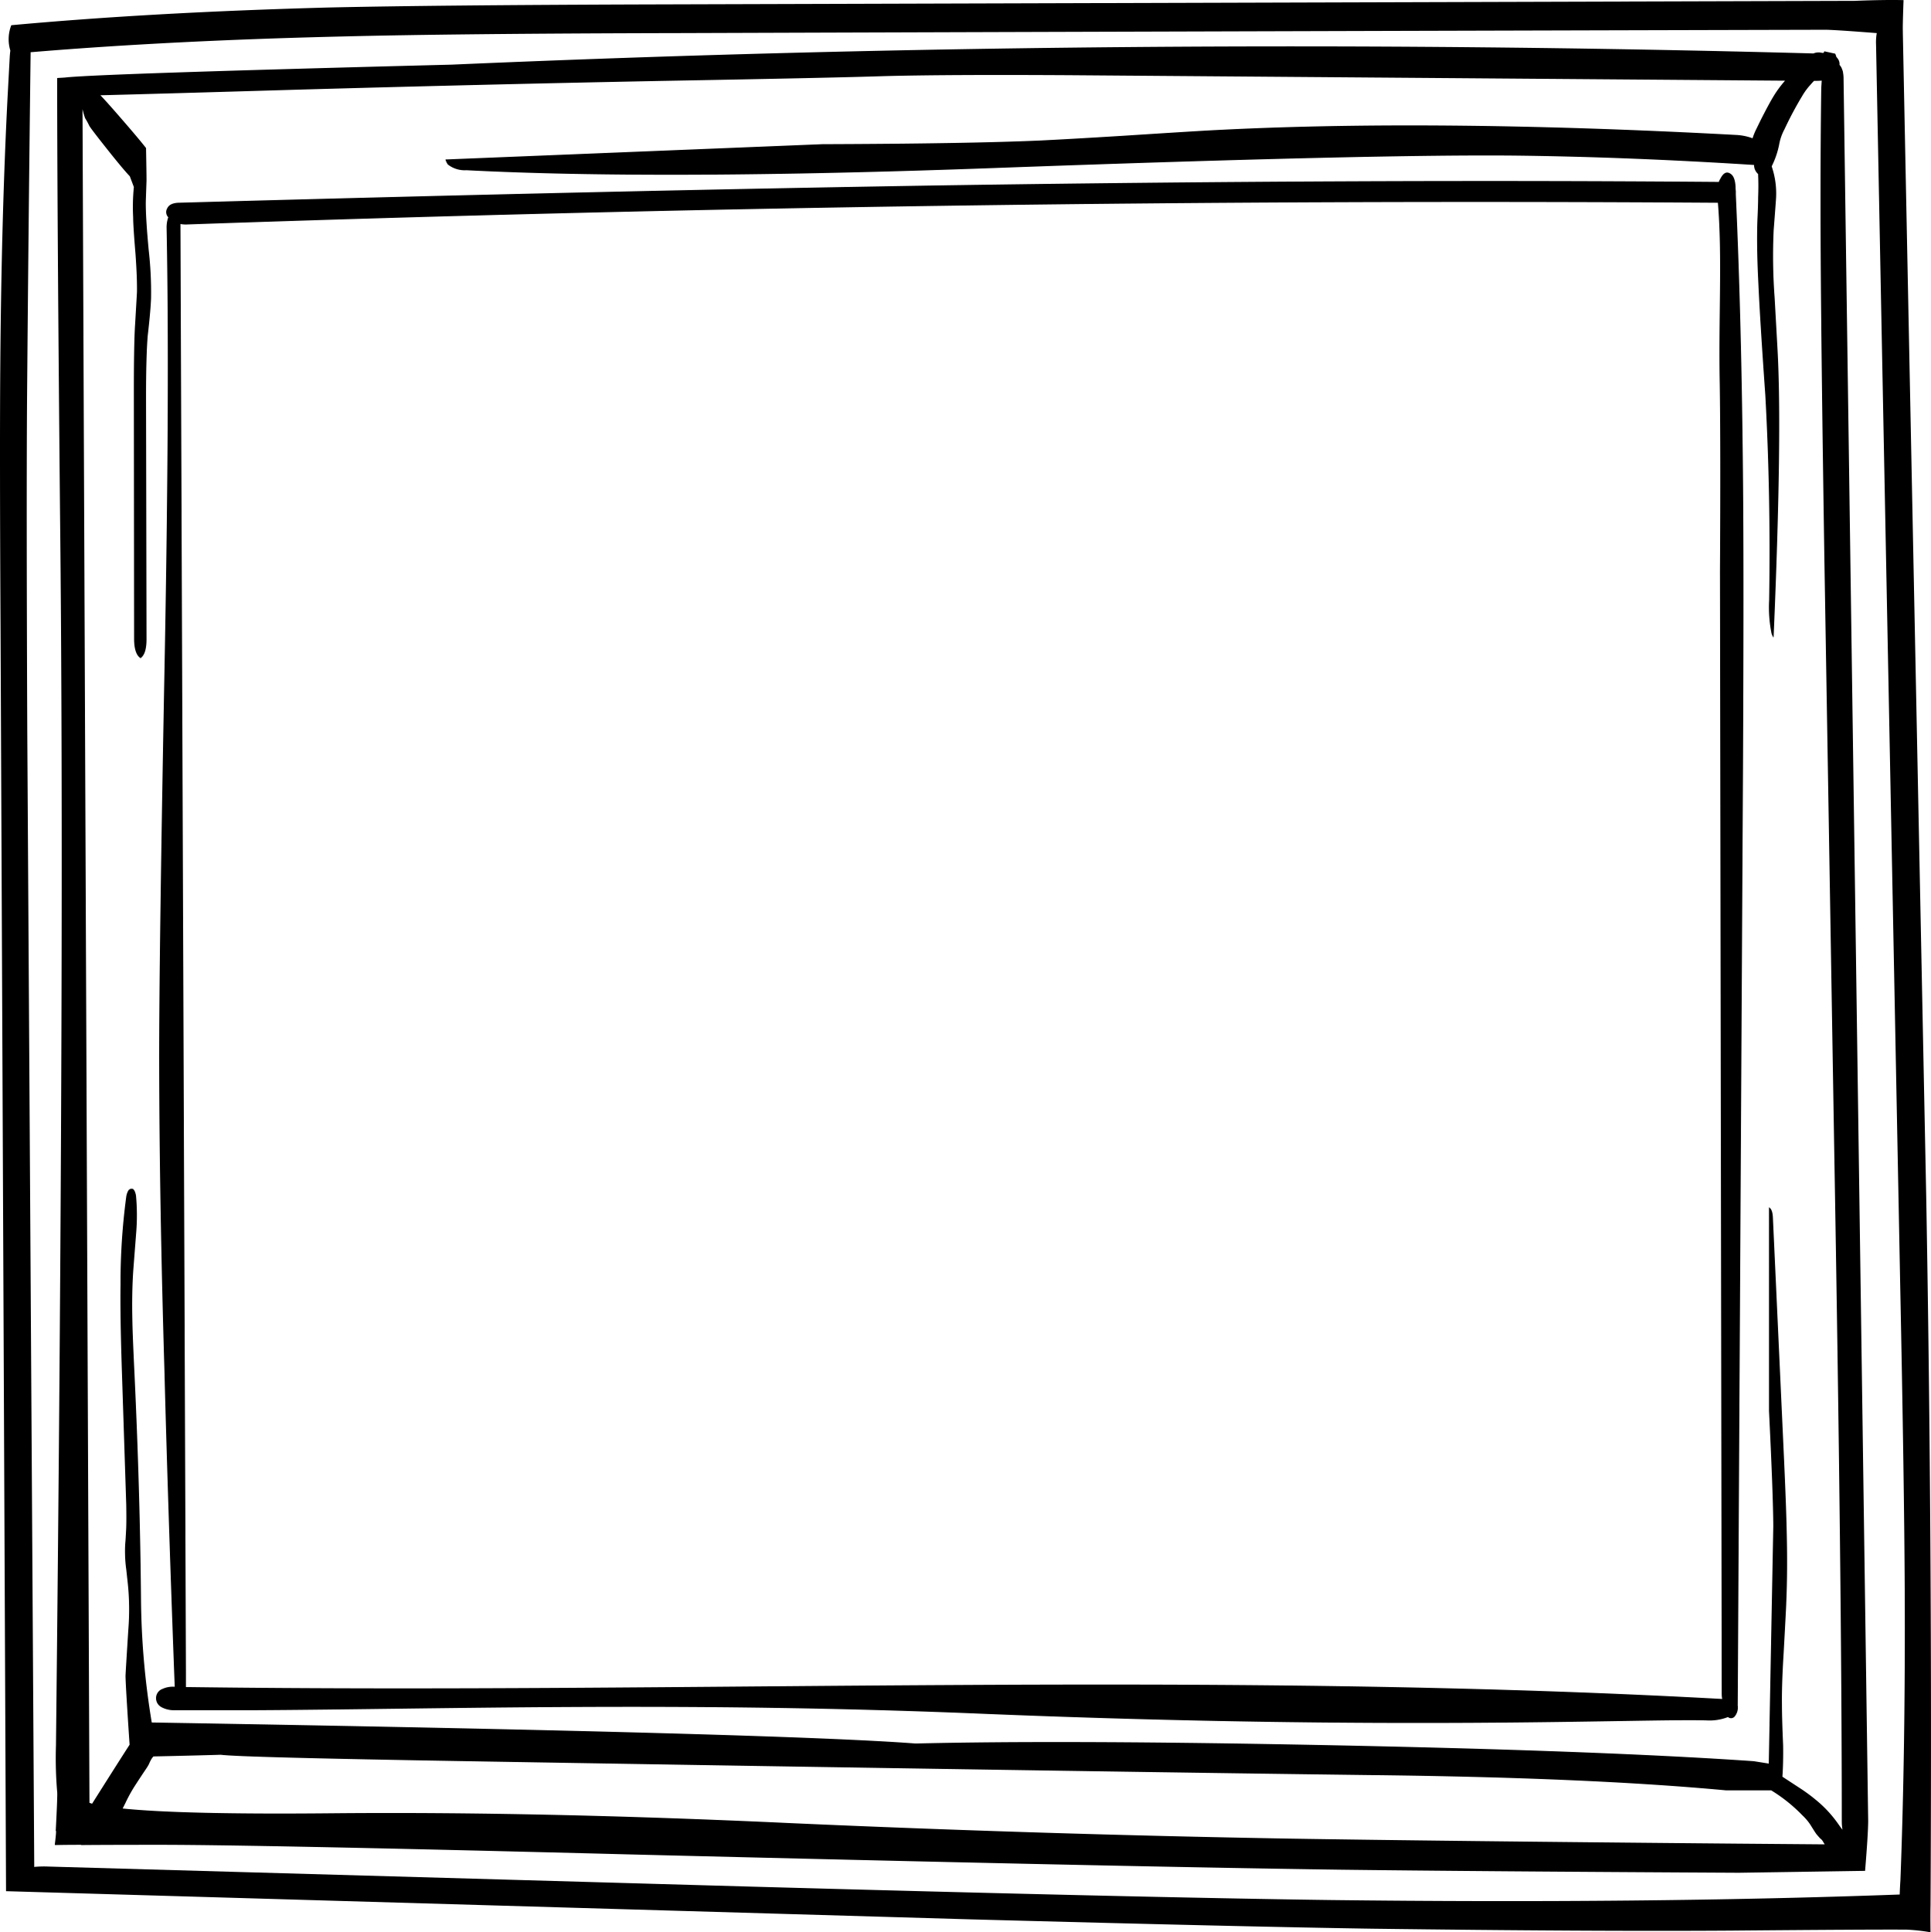 <svg xmlns="http://www.w3.org/2000/svg" xmlns:xlink="http://www.w3.org/1999/xlink" width="250" height="250.136" viewBox="0 0 250 250.136"><defs><clipPath id="a"><rect width="250" height="250.136" fill="none"/></clipPath></defs><g transform="translate(754 -790)"><g transform="translate(-754 790)" clip-path="url(#a)"><path d="M20.947,221.022a3.446,3.446,0,0,0,1.671.372H32.731c24.537-.124,55.9-1.145,94.085.442,53.877,2.227,85.249.648,94.115.875a6.563,6.563,0,0,0,2.783-.433.619.619,0,0,0,.835-.031,1.818,1.818,0,0,0,.433-1.453l.681-121.28q.123-25.608,0-37.64-.186-20.382-.928-36.681v-.464a3.469,3.469,0,0,1-.031-.5q-.062-1.36-.649-1.732-.742-.525-1.33.65a1.39,1.39,0,0,0-.186.4h-.093q-46.021-.372-99.589.433-42.93.68-99.559,2.258-1.3,0-1.639.711a.96.96,0,0,0,.123,1.175,4.011,4.011,0,0,0-.216,1.33q.4,20.289-.217,54.28-.773,40.361-.742,54.217.031,17.6.681,39.527c.226,8.722.67,23.516,1.33,40.878h-.031a3.2,3.2,0,0,0-1.547.278,1.256,1.256,0,0,0-.835,1.083,1.311,1.311,0,0,0,.742,1.3M24.1,29.059q99.126-3.464,198.313-2.814c.578,6.948.072,14.742.237,23.381q.125,8.1.031,24.279l.227,145.383a3.334,3.334,0,0,0,.062.65c-66.228-3.65-132.528-.658-198.9-1.544v-1.939L23.36,29a4.933,4.933,0,0,0,.742.062"/><path d="M125.7,248.465q35.661.96,51.836,1.207,28.889.371,46.671.247,17.784-.155,22.64-.124a24.318,24.318,0,0,1,3.093.341q-.031-2.135,0-3.495.247-46.517-.557-91.641L246.354,4.223V4.007q-.03-.681.093-3.99-2.412-.062-6.309.093L83.609.574q-27.743.093-41.135.4Q19.617,1.594,1.463,3.265a4.979,4.979,0,0,0-.124,3.278q-.062.464-.093,1.083-.155,2.937-.278,5.2Q.194,28.006.04,47-.053,58.379.071,81.142L.782,244.816ZM3.5,51.946q.186-22.98.464-45.186Q22.154,5.243,44.453,4.718q14.723-.37,43.115-.433Q161.92,4.037,236.3,3.852q1.113,0,6.68.433a6.733,6.733,0,0,0-.093,1.485l3.124,160.457q.526,25.887.588,39.557.093,20.723-.557,37.609-.062.9-.093,1.856-32.938,1.206-73.95.711-24.865-.339-75.805-1.763L6.288,241.63a13.753,13.753,0,0,0-1.7.031.353.353,0,0,0-.155.031l-.9-146.6Q3.41,65.214,3.5,51.946"/><path d="M7.153,238.847q1.485-.031,3.309-.031l.062.031q3.526-.031,9.464-.031,12.34-.031,61.331,1.237,63.187,1.578,91.982,1.98,17.258.216,51.836.4l16.33-.248q.4-4.855.4-6.495L238.683,10.255a4.571,4.571,0,0,0-.061-.8,1.378,1.378,0,0,0-.124-.464,1.48,1.48,0,0,0-.34-.588,1.157,1.157,0,0,0-.248-.835,1.262,1.262,0,0,0-.154-.186,3.815,3.815,0,0,0-.155-.433l-1.423-.309a.22.22,0,0,1-.154.217l-.217-.031a1.661,1.661,0,0,0-1.021.092Q146.579,4.534,58.463,8.368,12.689,9.544,8.39,10.038c-.351.021-.68.041-.99.062q0,17.289.372,56.414.618,55.732-.526,159.405A51.55,51.55,0,0,0,7.4,231.95q.063.309-.185,5.072.123-.216-.124,1.794a.088.088,0,0,1,.062.031m217.4-.186q-38.443-.339-57.651-.649-32.071-.556-64.671-2.01-32.661-1.517-59.259-1.269-19.269.186-27.093-.618l.371-.742a19.216,19.216,0,0,1,1.392-2.475q.557-.865,1.391-2.1c.1-.165.186-.309.248-.433a5.251,5.251,0,0,1,.34-.68,1.667,1.667,0,0,1,.247-.31q4.516-.091,8.722-.216,2.506.34,31.98.835,79.518,1.331,116.755,1.794,28.237.309,46.146,1.979h5.845a20.48,20.48,0,0,1,4.052,3.248,6.783,6.783,0,0,1,1.02,1.206q.712,1.145.8,1.237c.083.1.238.279.464.526a1.346,1.346,0,0,1,.433.526c.042.062.093.144.155.247ZM11.019,15.3a8.27,8.27,0,0,1,.526.959q.185.371,2.876,3.742,1.64,2.042,2.382,2.815l.525,1.391a26.531,26.531,0,0,0-.092,3.9q0,1.115.309,4.825.216,3.063.185,4.887,0,.062-.247,4.268-.155,2.412-.155,8.5l.031,32.073q0,2.01.835,2.536.774-.525.774-2.443l-.062-31.33q0-5.321.216-7.949.372-3.218.433-4.856a48.393,48.393,0,0,0-.309-6.278q-.4-4.269-.371-6.279.062-1.794.093-2.691,0-.9-.062-4.206-.867-1.113-2.877-3.433-2.164-2.505-3.031-3.4,6.279-.154,26.135-.742,24.248-.681,46.485-1.114,22.176-.4,28.733-.618,8.042-.217,24.062-.124l92.693.711a13.9,13.9,0,0,0-1.577,2.165q-.558.929-1.578,2.938l-.618,1.268a8.376,8.376,0,0,0-.433,1.083,7.153,7.153,0,0,0-2.165-.433Q184.961,15.326,156.2,16.9q-3.216.186-10.887.681-6.988.432-10.886.618-9.311.4-27.96.464l-48.8,1.98a2.1,2.1,0,0,0,.309.649,3.561,3.561,0,0,0,2.413.742q25.176,1.3,68.166-.278,49.8-1.824,68.2-1.608,14.382.186,30.341,1.206v.093a1.558,1.558,0,0,0,.526,1.082v.155q.062,1.206,0,2.907,0,.958-.093,2.877-.123,3.432.124,8.226.216,4.825.9,14.475.711,12.867.495,26.506a17.1,17.1,0,0,0,.309,4.33,2.53,2.53,0,0,0,.247.525,1.126,1.126,0,0,0,.031-.278q1.114-26.01.495-37.052l-.371-6.65a72.861,72.861,0,0,1-.124-8.783q.309-3.99.31-4.176a10.785,10.785,0,0,0-.557-4.02v-.062a11.11,11.11,0,0,0,.959-2.815,6.513,6.513,0,0,1,.68-1.948,45.734,45.734,0,0,1,2.289-4.3,8.479,8.479,0,0,1,1.175-1.578,4.784,4.784,0,0,1,.371-.4h.093q.464,0,.9-.031c-.021.289-.041.608-.062.959q-.186,13.485,0,30.31.093,10.145.4,30.341l1.268,76.084q.99,56.877.99,87.62a6.4,6.4,0,0,0,.093,1.114q-.248-.311-.526-.712a15.39,15.39,0,0,0-3-3.216q-.743-.62-1.7-1.268L230.766,230q.123-1.763.092-4.051-.154-3.526-.154-5.351-.031-2.566.216-6.526.341-6.186.341-6.526.185-4.145.061-9.247-.062-3.093-.34-9.248l-1.453-31.516q-.063-1.02-.5-1.237V182.65q.525,10.578.556,14.877L229,228.3l-1.949-.309q-21-1.453-59.908-2.165-30.434-.557-48.62-.124-17.875-1.36-98.878-2.721a102.094,102.094,0,0,1-1.392-15.959q-.123-13.794-.835-29.011-.247-5.135-.278-6.866-.093-3.836.124-6.836.246-3.185.371-4.794a27.814,27.814,0,0,0-.031-4.763q-.155-.772-.464-.865a.543.543,0,0,0-.557.278,2.294,2.294,0,0,0-.247.8A84.241,84.241,0,0,0,15.6,166.32q-.061,3.958.186,11.412l.557,17.073q.03,1.887,0,2.814,0,.218-.093,1.763a14.521,14.521,0,0,0-.062,1.794,15.62,15.62,0,0,0,.155,1.979l.216,1.98a32.539,32.539,0,0,1,.062,5.691q-.37,5.814-.371,6.124,0,1.052.526,8.907-1.423,2.2-4.856,7.639c-.124-.041-.237-.082-.34-.123l-.9-219.252a9.238,9.238,0,0,0,.34,1.175"/></g></g></svg>